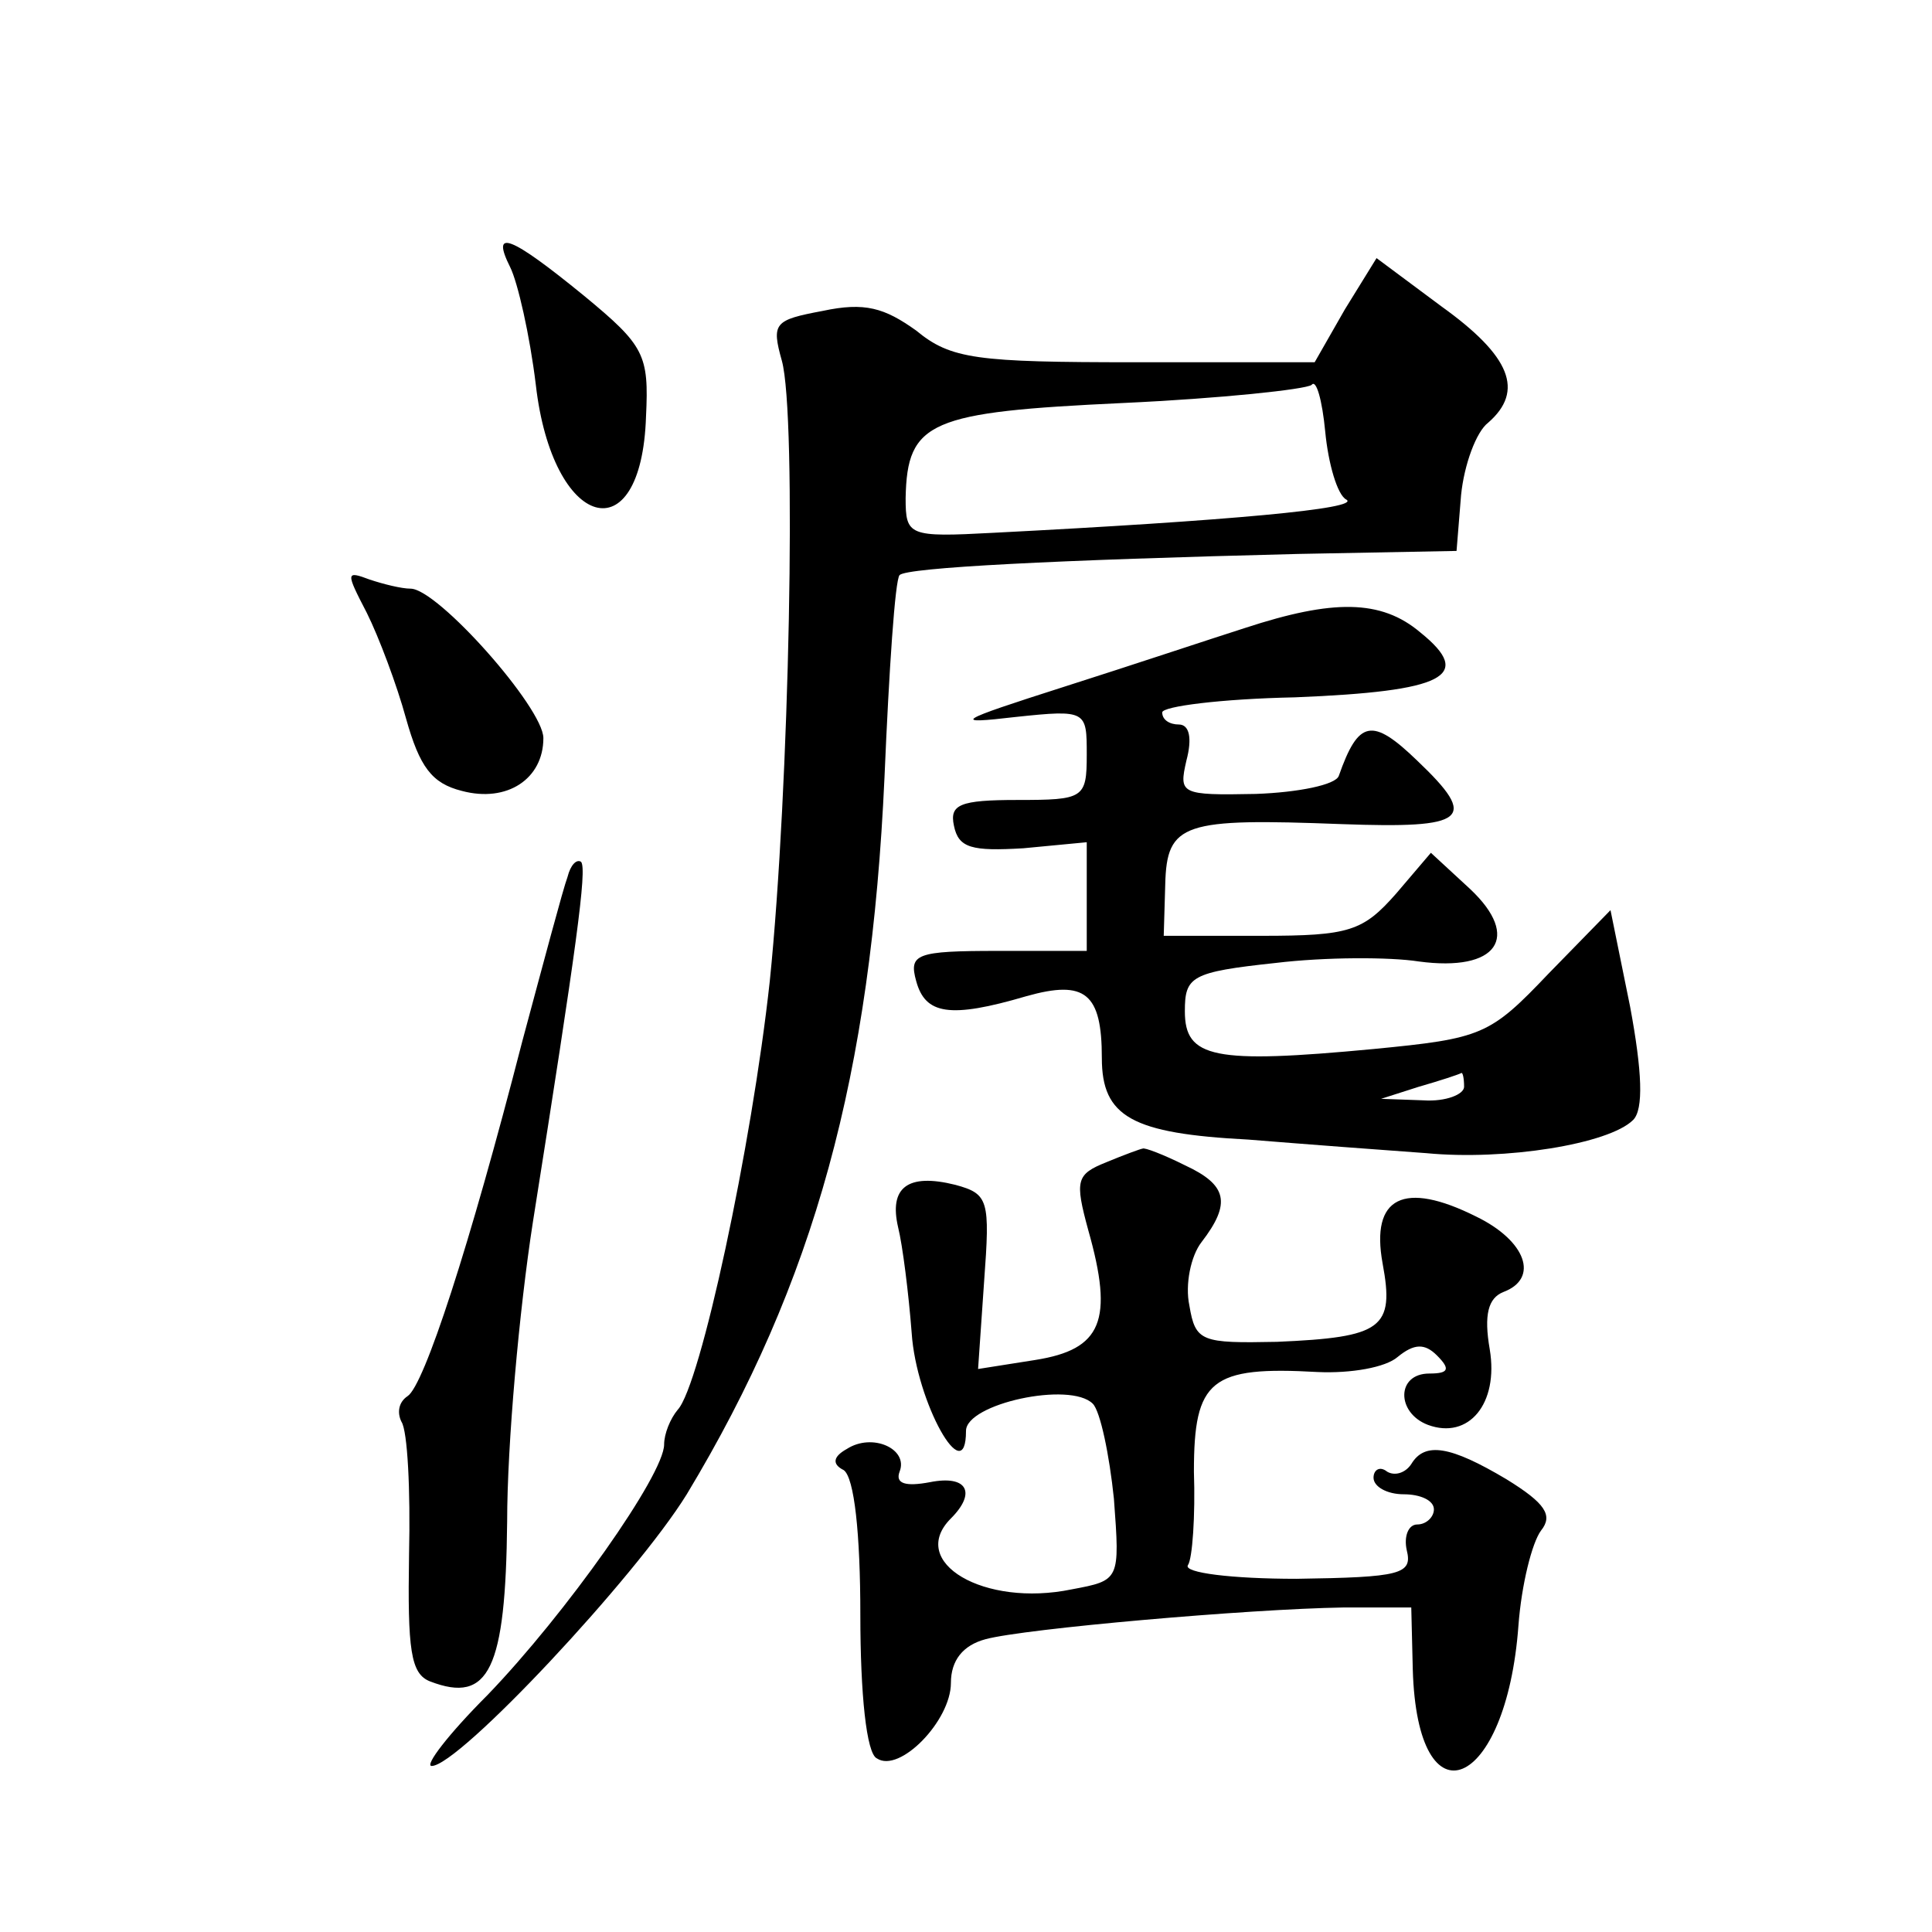 <?xml version="1.0" standalone="no"?>
<!DOCTYPE svg PUBLIC "-//W3C//DTD SVG 20010904//EN"
 "http://www.w3.org/TR/2001/REC-SVG-20010904/DTD/svg10.dtd">
<svg version="1.0" xmlns="http://www.w3.org/2000/svg"
 width="128pt" height="128pt" viewBox="0 0 128 128"
 preserveAspectRatio="xMidYMid meet">
<g transform="translate(0,128) scale(0.1,-0.1)"
fill="#0" stroke="none">
<path d="M338 1103 c5 -10 13 -45 17 -78 11 -96 70 -113 73 -21 2 41 -1 47 -41
80 -49 40 -62 45 -49 19z M891 1075 l-20 -35 -119 0 c-105 0 -122 2 -145 21 -21
15 -34 19 -62 13 -32 -6 -34 -8 -27 -33 10 -36 5 -284 -8 -411 -12 -110 -46 -268
-61 -284 -5 -6 -9 -16 -9 -23 0 -20 -65 -112 -117 -166 -26 -26 -42 -47 -37 -47
18 0 135 125 169 180 85 141 122 278 131 475 3 71 7 131 10 134 5 5 103 10 264
14 l105 2 3 37 c2 20 10 42 18 48 24 21 15 44 -31 77 l-43 32 -21 -34z m1 -126
c10 -6 -78 -14 -234 -22 -56 -3 -58 -2 -58 23 1 51 16 57 144 63 65 3 121 9 125
12 3 4 7 -10 9 -31 2 -21 8 -42 14 -45z M243 874 c8 -16 20 -48 26 -70 9 -32 17
-43 37 -48 30 -8 54 8 54 35 0 20 -70 99 -88 99 -6 0 -18 3 -27 6 -16 6 -16 5 -2
-22z M825 864 c-22 -7 -76 -25 -120 -39 -72 -23 -75 -25 -32 -20 47 5 47 4 47 -25
0 -29 -2 -30 -46 -30 -38 0 -45 -3 -42 -17 3 -15 12 -17 46 -15 l42 4 0 -36 0 -36
-59 0 c-54 0 -59 -2 -54 -20 6 -22 22 -25 73 -10 39 11 50 2 50 -41 0 -39 20 -50
97 -54 37 -3 90 -7 118 -9 52 -5 121 6 137 22 7 7 6 32 -2 75 l-13 64 -41 -42 c-39
-41 -44 -43 -116 -50 -106 -10 -125 -6 -125 25 0 23 4 26 60 32 33 4 76 4 95 1
52 -7 68 16 34 48 l-26 24 -23 -27 c-22 -25 -31 -28 -89 -28 l-65 0 1 34 c1 41
12 44 117 40 83 -3 91 3 50 42 -30 29 -39 27 -52 -10 -2 -6 -27 -11 -55 -12 -50
-1 -51 0 -46 22 4 15 2 24 -5 24 -6 0 -11 3 -11 8 0 4 39 9 88 10 99 4 119 14 83
43 -26 22 -58 22 -116 3z m145 -304 c0 -5 -12 -10 -27 -9 l-28 1 25 8 c14 4 26
8 28 9 1 1 2 -3 2 -9z M376 699 c-3 -8 -16 -57 -30 -109 -35 -136 -65 -228 -76
-235 -6 -4 -7 -11 -4 -17 4 -6 6 -45 5 -88 -1 -63 1 -79 14 -84 39 -15 50 8 51
106 0 51 8 140 17 198 29 183 36 234 32 239 -3 2 -7 -2 -9 -10z M733 510 c-20 -8
-21 -12 -12 -45 17 -60 9 -79 -35 -86 l-38 -6 4 58 c4 54 3 58 -19 64 -32 8 -44
-2 -38 -28 3 -12 7 -44 9 -70 3 -46 36 -105 36 -65 0 18 69 33 84 18 5 -5 11 -34
14 -63 4 -54 4 -54 -28 -60 -58 -12 -109 18 -80 47 17 17 11 29 -14 24 -16 -3 -23
-1 -20 7 6 15 -18 26 -35 15 -9 -5 -10 -10 -2 -14 7 -5 11 -42 11 -96 0 -52 4 -92
11 -95 15 -10 49 25 49 50 0 15 8 25 23 29 26 7 174 20 237 21 l45 0 1 -41 c3 -105
62 -80 70 29 2 27 9 55 15 63 8 10 3 18 -23 34 -37 22 -54 25 -63 10 -4 -6 -11
-8 -16 -5 -5 4 -9 1 -9 -4 0 -6 9 -11 20 -11 11 0 20 -4 20 -10 0 -5 -5 -10 -11
-10 -6 0 -9 -8 -7 -17 4 -16 -4 -18 -73 -19 -43 0 -75 4 -72 9 3 4 5 33 4 62 0
61 11 70 82 66 22 -1 45 3 53 10 11 9 18 9 26 1 9 -9 8 -12 -5 -12 -22 0 -22 -26
-1 -34 27 -10 47 14 41 50 -4 23 -1 34 9 38 24 9 15 34 -18 50 -48 24 -70 13 -62
-31 8 -43 0 -49 -70 -52 -50 -1 -54 0 -58 24 -3 14 1 33 8 42 20 26 17 38 -11 51
-14 7 -27 12 -28 11 -1 0 -12 -4 -24 -9z"/>
</g>
</svg>
